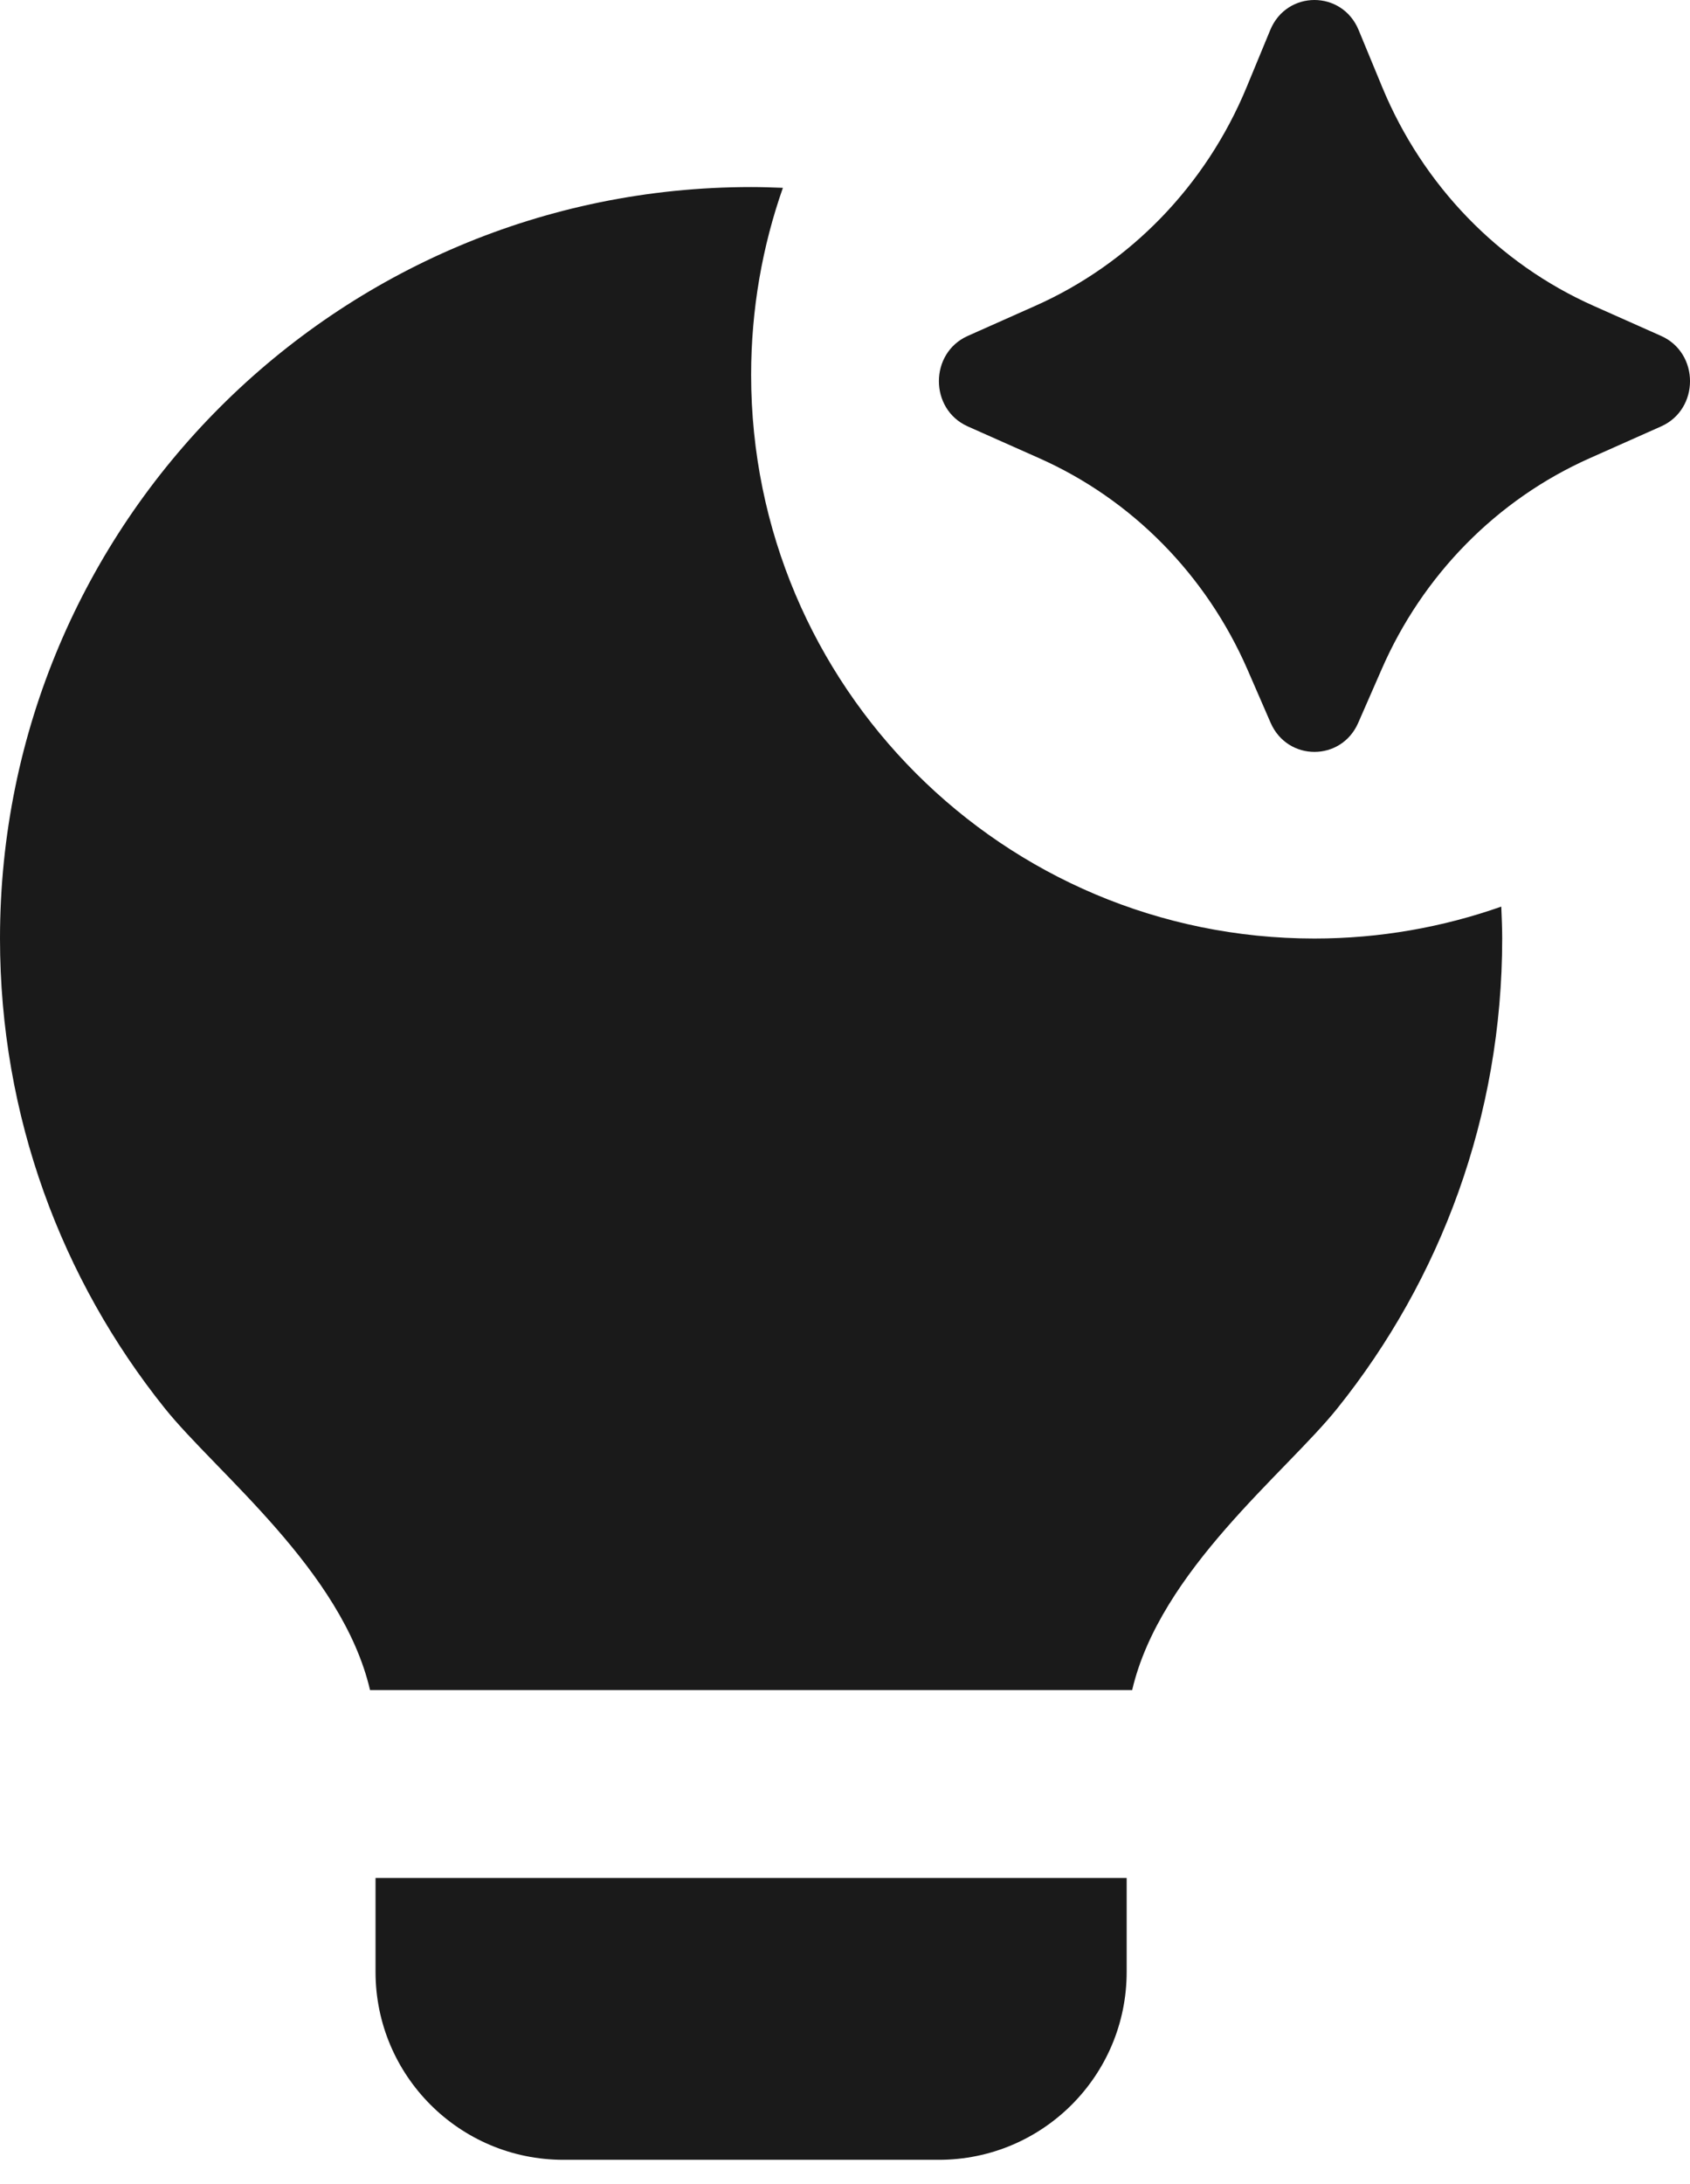<svg width="24" height="31" viewBox="0 0 24 31" fill="none" xmlns="http://www.w3.org/2000/svg">
<path d="M16 27.988C16 29.461 14.806 30.655 13.333 30.655H8C6.527 30.655 5.333 29.461 5.333 27.988V26.655H16V27.988ZM11.118 2.666C10.826 3.497 10.667 4.391 10.667 5.321C10.667 9.74 14.248 13.321 18.667 13.321C19.597 13.321 20.49 13.16 21.32 12.868C21.326 13.018 21.333 13.169 21.333 13.321C21.333 15.845 20.457 18.163 18.992 19.989C18.259 20.904 16.474 22.291 16.078 23.988H5.255C4.859 22.291 3.072 20.902 2.339 19.987C0.875 18.161 0 15.843 0 13.321C4e-05 7.43 4.776 2.655 10.667 2.655C10.818 2.655 10.969 2.66 11.118 2.666ZM18.039 0.426C18.274 -0.142 19.059 -0.142 19.294 0.426L19.631 1.241C20.207 2.631 21.282 3.742 22.633 4.342L23.59 4.768C24.137 5.012 24.137 5.808 23.59 6.052L22.577 6.503C21.26 7.088 20.204 8.159 19.619 9.504L19.289 10.258C19.049 10.81 18.285 10.81 18.044 10.258L17.716 9.504C17.13 8.159 16.074 7.088 14.757 6.503L13.743 6.052C13.197 5.808 13.197 5.012 13.743 4.768L14.7 4.342C16.051 3.742 17.126 2.631 17.702 1.241L18.039 0.426Z" fill="#1A1A1A"/>
</svg>

